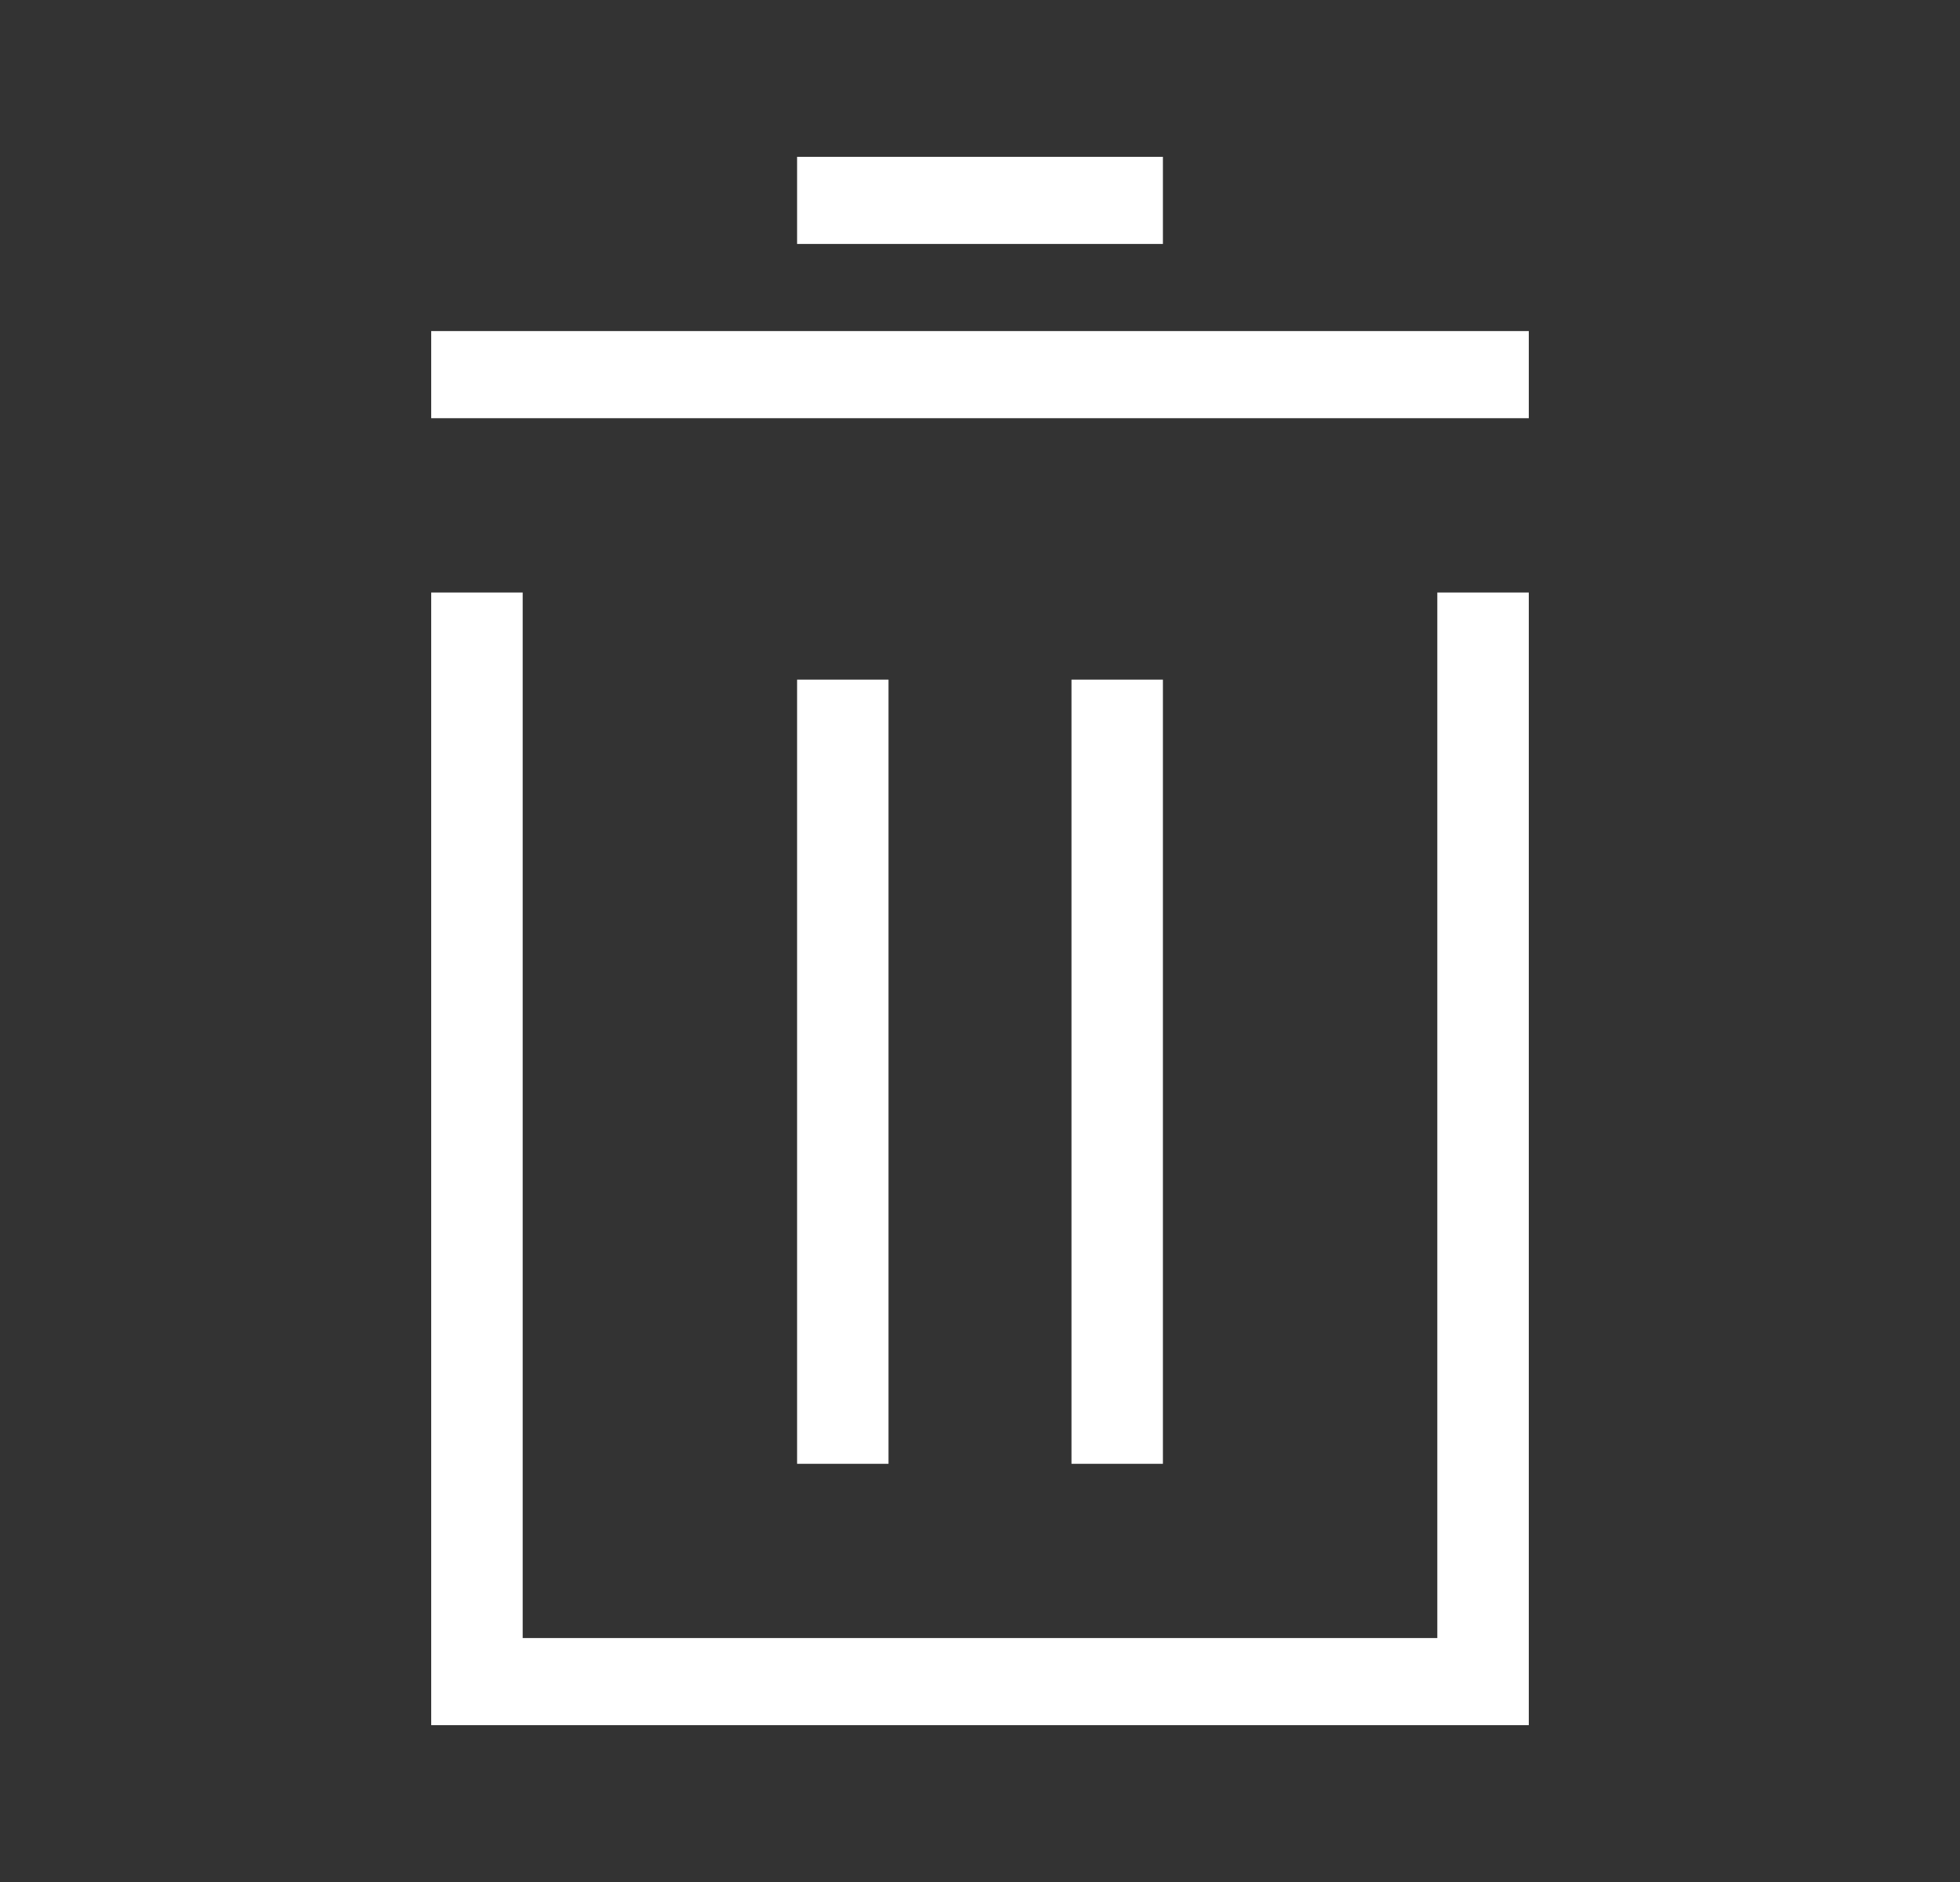 <svg width="25" height="24" viewBox="0 0 25 24" fill="none" xmlns="http://www.w3.org/2000/svg">
<rect x="0" y="0" width="25" height="24" fill="#333333" stroke="none"/>
<g id="Icon / trash">
<g id="Vector">
<path d="M18.333 20.889H6.667V7.556H5.5V22H19.5V7.556H18.333V20.889Z" fill="white"/>
<path d="M19.5 4.222H5.5V5.333H19.5V4.222Z" fill="white"/>
<path d="M11.333 8.667H10.167V18.667H11.333V8.667Z" fill="white"/>
<path d="M14.833 2H10.167V3.111H14.833V2Z" fill="white"/>
<path d="M14.833 8.667H13.667V18.667H14.833V8.667Z" fill="white"/>
</g>
</g>
</svg>
